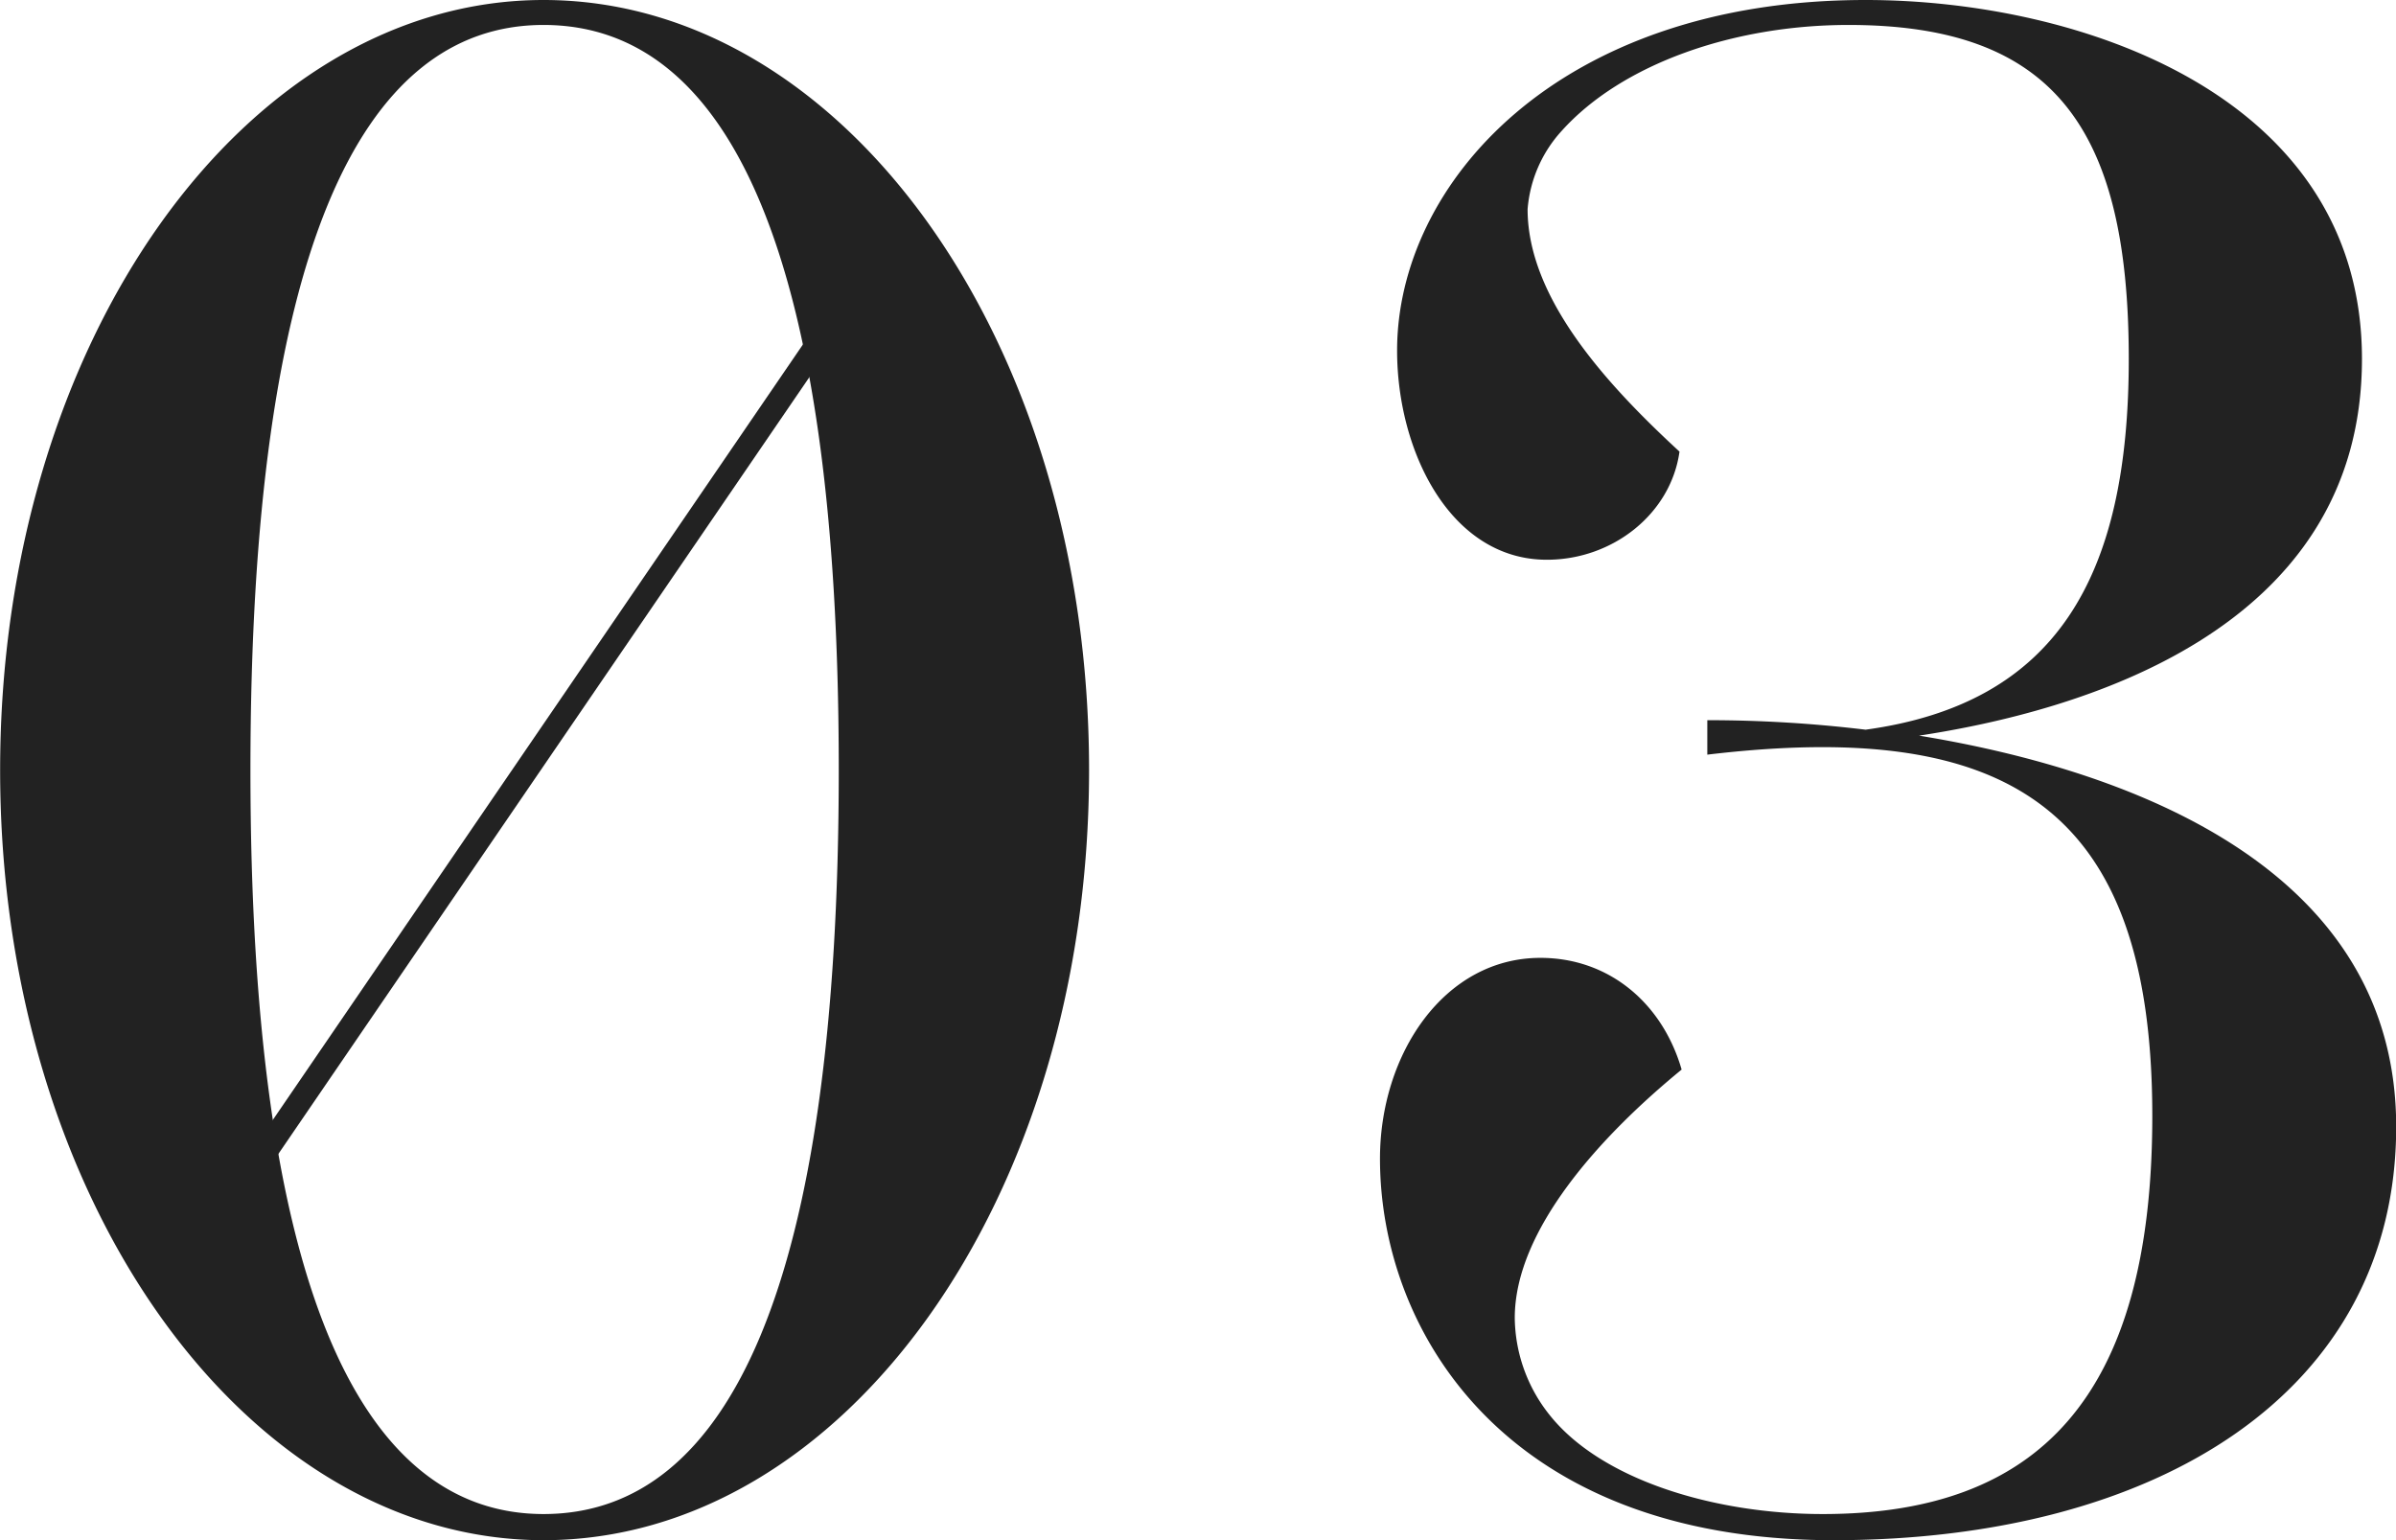 <svg id="num03.svg" xmlns="http://www.w3.org/2000/svg" width="201.593" height="129.6" viewBox="0 0 201.593 129.6">
  <defs>
    <style>
      .cls-1 {
        fill: #222;
      }

      .cls-1, .cls-2 {
        fill-rule: evenodd;
      }

      .cls-2 {
        fill: none;
        stroke: #222;
        stroke-width: 2px;
      }
    </style>
  </defs>
  <path id="_03" data-name="03" class="cls-1" d="M500.7,12750.4c-25.02,0-45.72,28.6-45.72,64.8s20.7,64.8,45.72,64.8c25.2,0,45.9-28.6,45.9-64.8S525.9,12750.4,500.7,12750.4Zm0,127.4c-15.48,0-24.66-19.4-24.66-62.6,0-43.4,9.18-62.7,24.66-62.7,15.66,0,24.84,19.3,24.84,62.7C525.536,12858.4,516.356,12877.8,500.7,12877.8Zm115.737-65.5c13.141-2,37.261-8.6,37.261-31.7,0-22.3-23.94-30.2-41.761-30.2-25.92,0-39.42,15.5-39.42,29.5,0,8.5,4.5,17.6,12.6,17.6,5.58,0,10.44-3.9,11.16-9.1-6.3-5.8-12.78-13-12.78-20.4a11.056,11.056,0,0,1,2.88-6.6c5.04-5.6,14.4-8.9,24.12-8.9,17.1,0,23.581,8.5,23.581,28.1,0,18.4-6.12,29-22.141,31.2a110.779,110.779,0,0,0-13.32-.8v2.9c25.2-3,37.441,4.3,37.441,30.4,0,23.8-9.72,33.5-27.721,33.5-9.18,0-18.72-2.9-23.04-8.4a13.3,13.3,0,0,1-2.88-8.1c0-7.4,7.2-15.3,14.04-20.9-1.62-5.6-6.12-9.4-11.88-9.4-8.1,0-13.5,8.1-13.5,16.9,0,14.4,10.44,32.1,38.16,32.1,27.181,0,47.341-12.4,47.341-34.8C656.574,12824,635.334,12815.4,616.433,12812.3Z" transform="translate(-454.969 -12750.4)"/>
  <path id="シェイプ_1305" data-name="シェイプ 1305" class="cls-2" d="M470,12858l54-79" transform="translate(-454.969 -12750.4)"/>
</svg>
